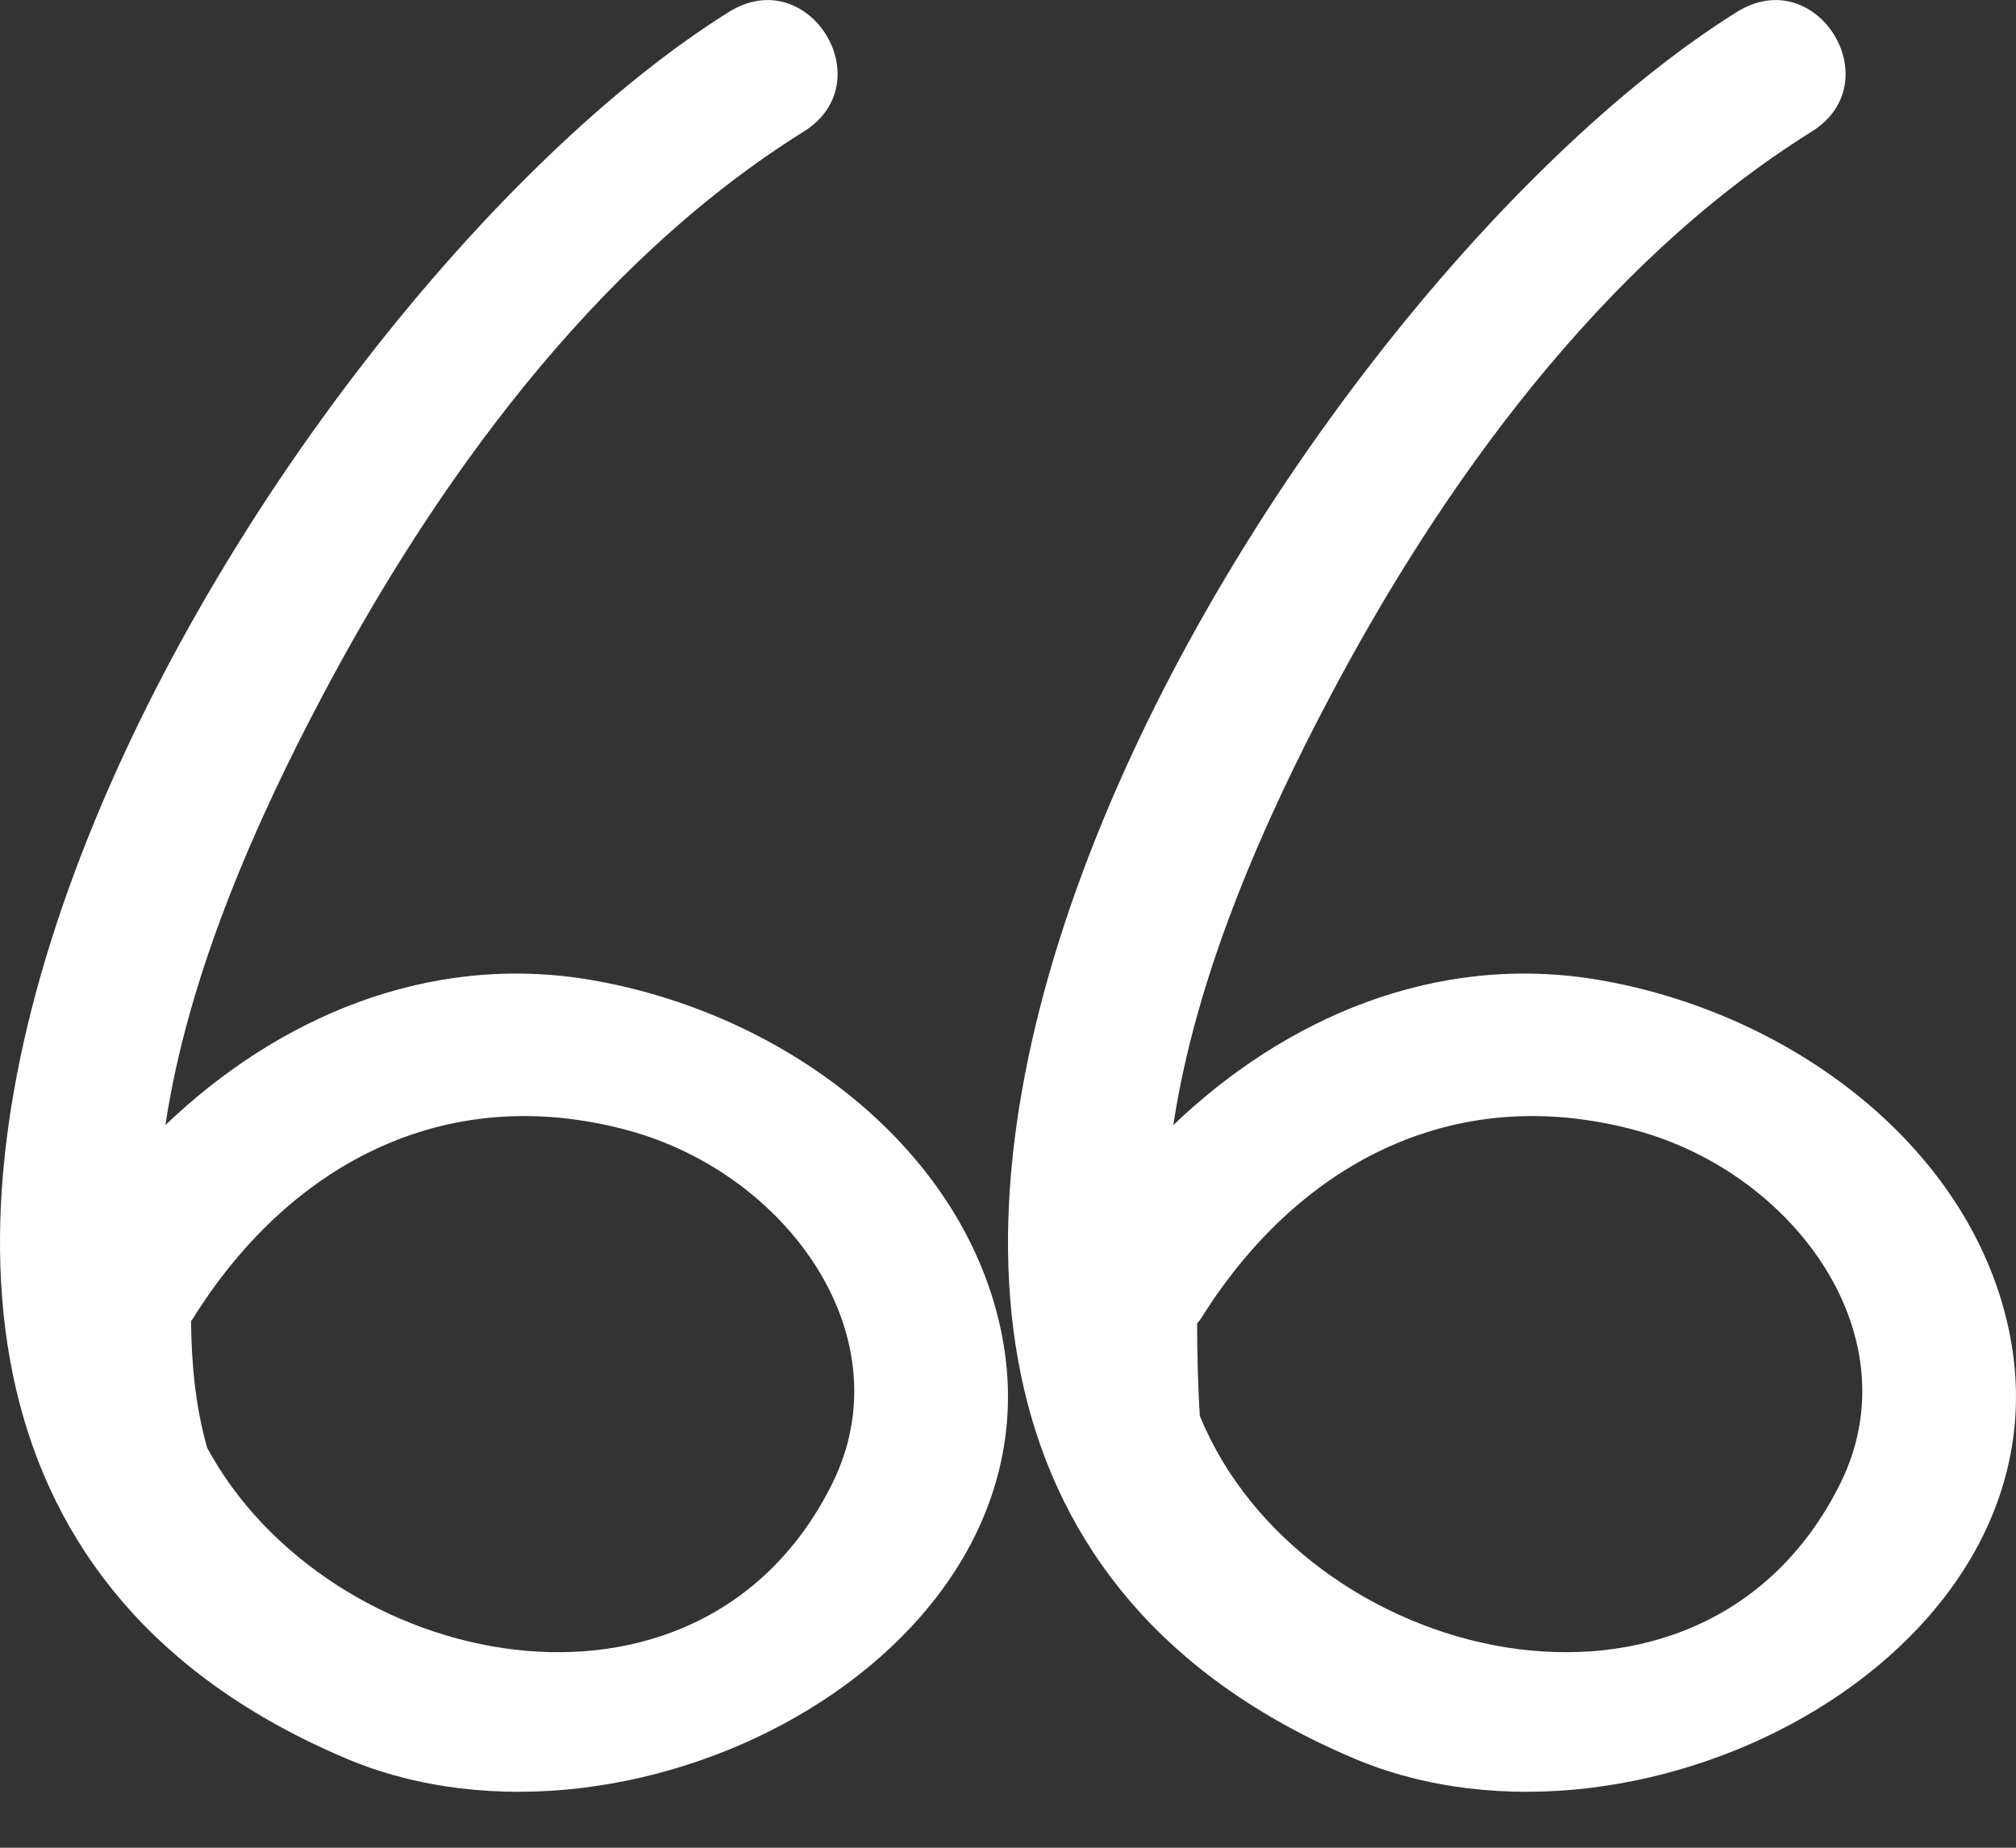 <svg width="24" height="22" viewBox="0 0 24 22" fill="none" xmlns="http://www.w3.org/2000/svg">
<rect x="0" y="0" width="24" height="22" fill="#333333" stroke="none"/>
<path fill-rule="evenodd" clip-rule="evenodd" d="M23.904 15.783C24.77 19.634 19.569 22.401 16.114 20.935C6.969 17.057 15.141 3.6 20.678 0.142C21.628 -0.451 22.51 0.978 21.569 1.566C19.051 3.139 17.156 5.794 15.835 8.292C15.047 9.783 14.241 11.591 13.968 13.396C15.286 12.133 17.085 11.332 19.042 11.669C21.302 12.057 23.418 13.622 23.904 15.783ZM19.474 13.458C17.252 12.857 15.409 13.912 14.296 15.702C14.287 15.715 14.278 15.725 14.269 15.736C14.263 15.743 14.257 15.75 14.251 15.757C14.253 16.125 14.26 16.493 14.284 16.859C15.486 19.802 20.249 20.991 21.905 17.67C22.778 15.92 21.373 13.972 19.474 13.458Z" fill="white"/>
<path fill-rule="evenodd" clip-rule="evenodd" d="M11.904 15.783C12.77 19.634 7.569 22.401 4.114 20.935C-5.031 17.057 3.141 3.6 8.678 0.142C9.628 -0.451 10.51 0.978 9.569 1.566C7.05 3.139 5.156 5.794 3.835 8.292C3.047 9.783 2.241 11.591 1.969 13.396C3.286 12.133 5.085 11.332 7.042 11.669C9.302 12.057 11.418 13.622 11.904 15.783ZM7.474 13.458C5.252 12.857 3.408 13.912 2.295 15.702C2.292 15.708 2.287 15.713 2.283 15.718C2.28 15.721 2.277 15.725 2.274 15.729C2.28 16.247 2.327 16.746 2.466 17.238C3.903 19.897 8.322 20.845 9.905 17.67C10.777 15.92 9.373 13.972 7.474 13.458Z" fill="white"/>
</svg>
